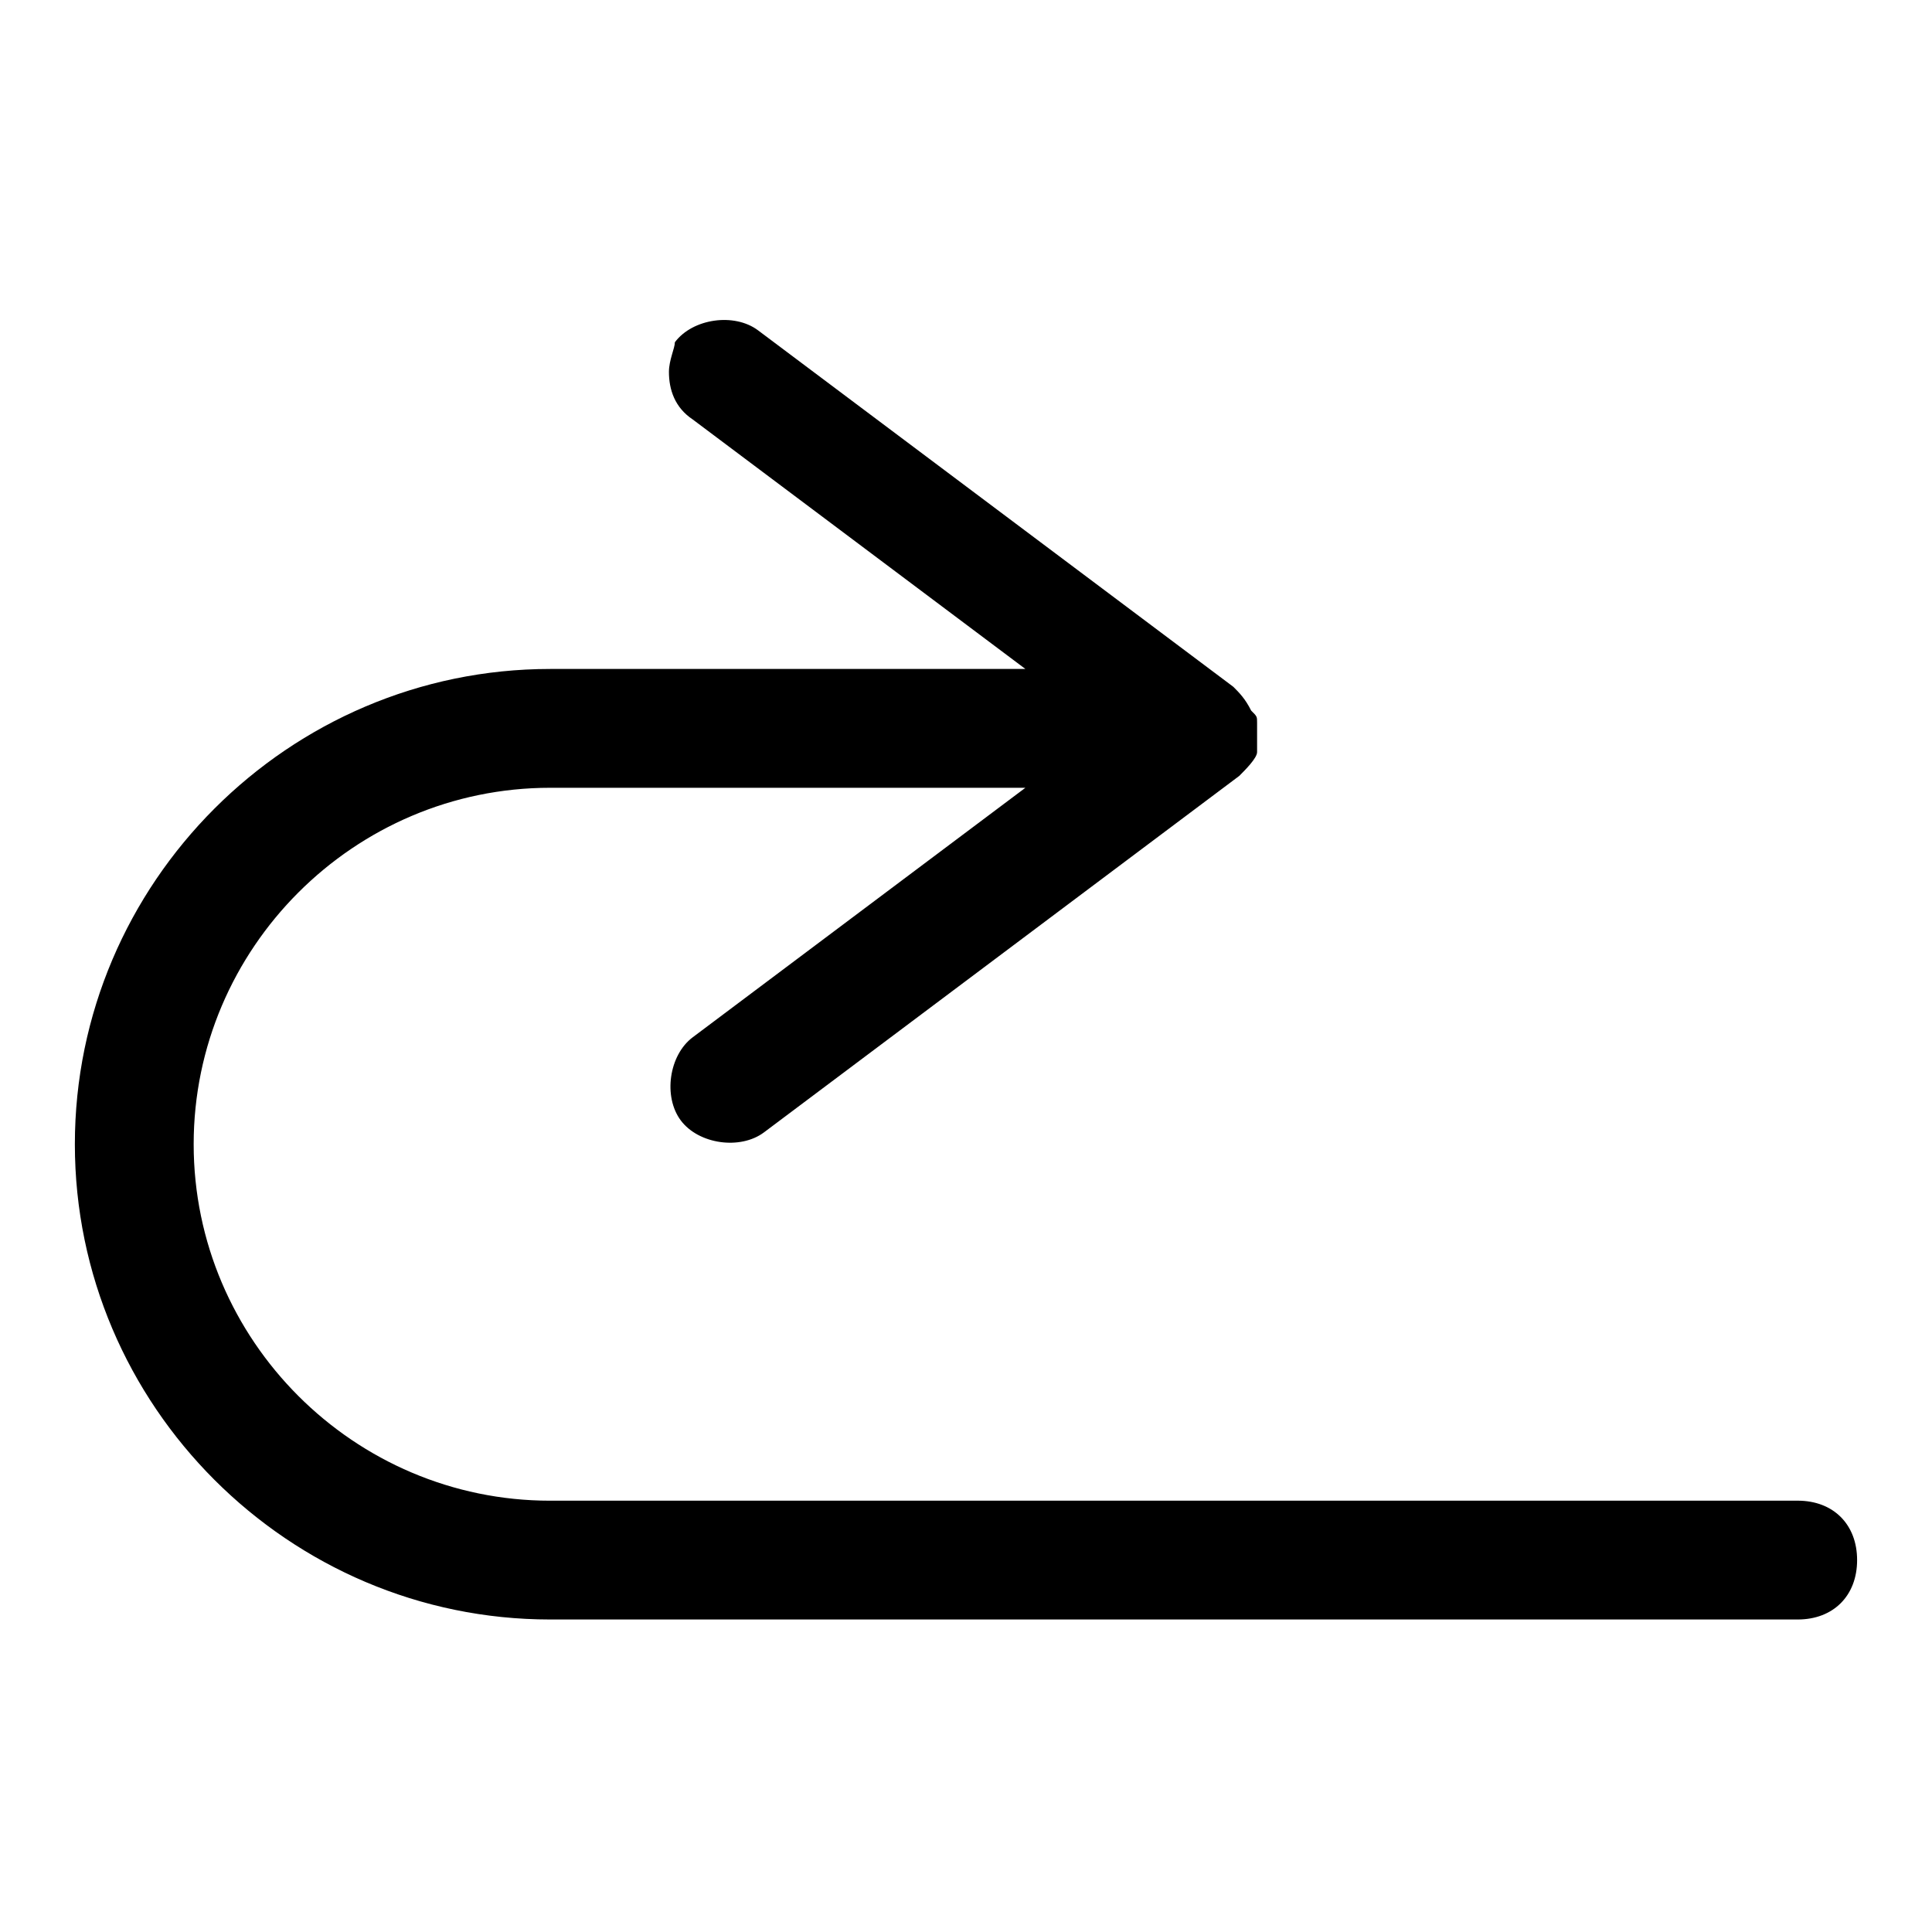 <?xml version="1.0" encoding="UTF-8"?>
<!-- Uploaded to: ICON Repo, www.svgrepo.com, Generator: ICON Repo Mixer Tools -->
<svg fill="#000000" width="800px" height="800px" version="1.1" viewBox="144 144 512 512" xmlns="http://www.w3.org/2000/svg">
 <path d="m620.41 541.7h-330.62c-51.957 0-94.465-42.508-94.465-94.465s42.508-94.465 94.465-94.465h125.95l-88.168 66.125c-6.297 4.723-7.871 15.742-3.148 22.043 4.723 6.297 15.742 7.871 22.043 3.148l125.95-94.465c1.574-1.574 4.723-4.723 4.723-6.297v-1.574-6.297c0-1.574 0-1.574-1.574-3.148-1.574-3.148-3.148-4.723-4.723-6.297l-125.95-94.465c-6.297-4.723-17.32-3.148-22.043 3.148 0 1.574-1.574 4.723-1.574 7.871 0 4.723 1.574 9.445 6.297 12.594l88.168 66.125h-125.95c-69.273 0-125.95 56.68-125.95 125.95 0 69.273 56.68 125.95 125.95 125.95h330.62c9.445 0 15.742-6.297 15.742-15.742 0.004-9.449-6.293-15.746-15.742-15.746z"/>
</svg>